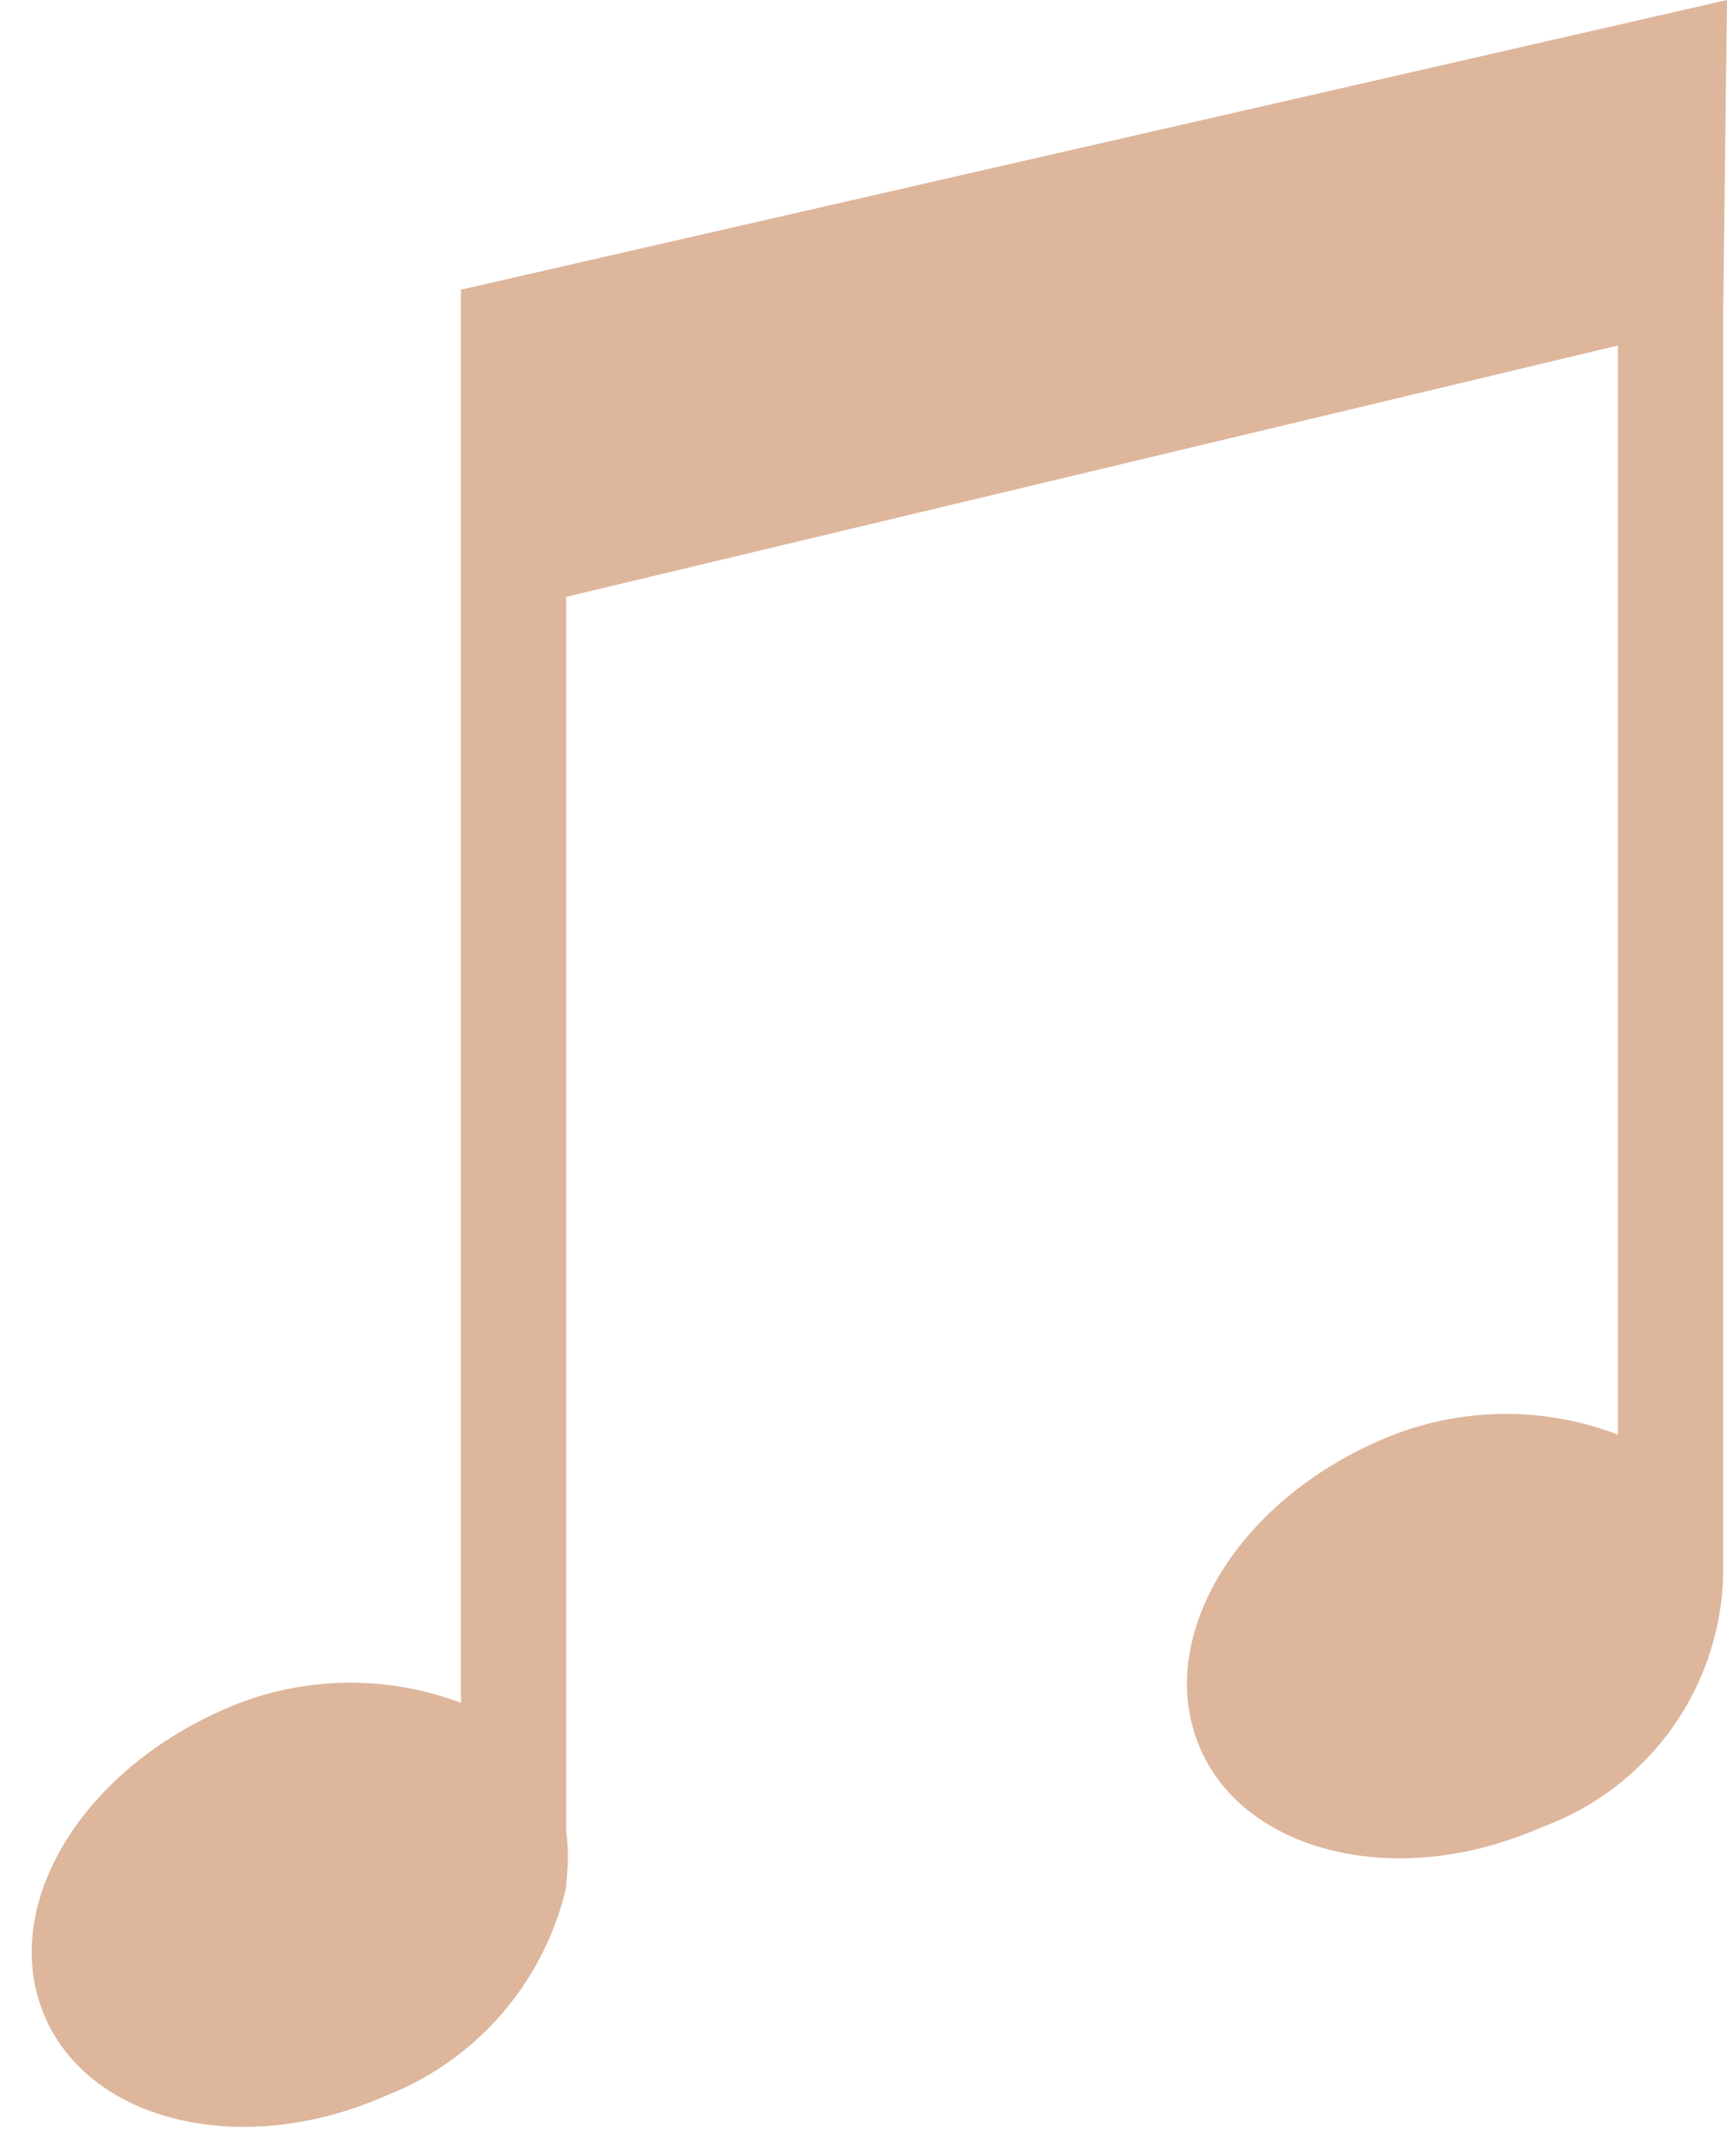 <?xml version="1.0" encoding="UTF-8" standalone="no"?><svg xmlns="http://www.w3.org/2000/svg" xmlns:xlink="http://www.w3.org/1999/xlink" fill="#ddb69c" height="33.2" preserveAspectRatio="xMidYMid meet" version="1" viewBox="-0.5 0.0 26.6 33.2" width="26.6" zoomAndPan="magnify"><g data-name="Layer 2"><g data-name="Layer 1" id="change1_1"><path d="M26.1,0,6.6,4.46V9.53h0V26.22a4.82,4.82,0,0,0-3.78.16c-2.16,1-3.34,3.06-2.62,4.69s3.07,2.16,5.24,1.2a4.55,4.55,0,0,0,2.78-3.21h0V29a3.14,3.14,0,0,0,0-.81v-19l16.2-3.87V22.09a4.82,4.82,0,0,0-3.8.15c-2.17,1-3.34,3.07-2.63,4.69s3.07,2.17,5.24,1.21a4.25,4.25,0,0,0,2.81-3.84h0V4.88h0Z"/></g></g></svg>